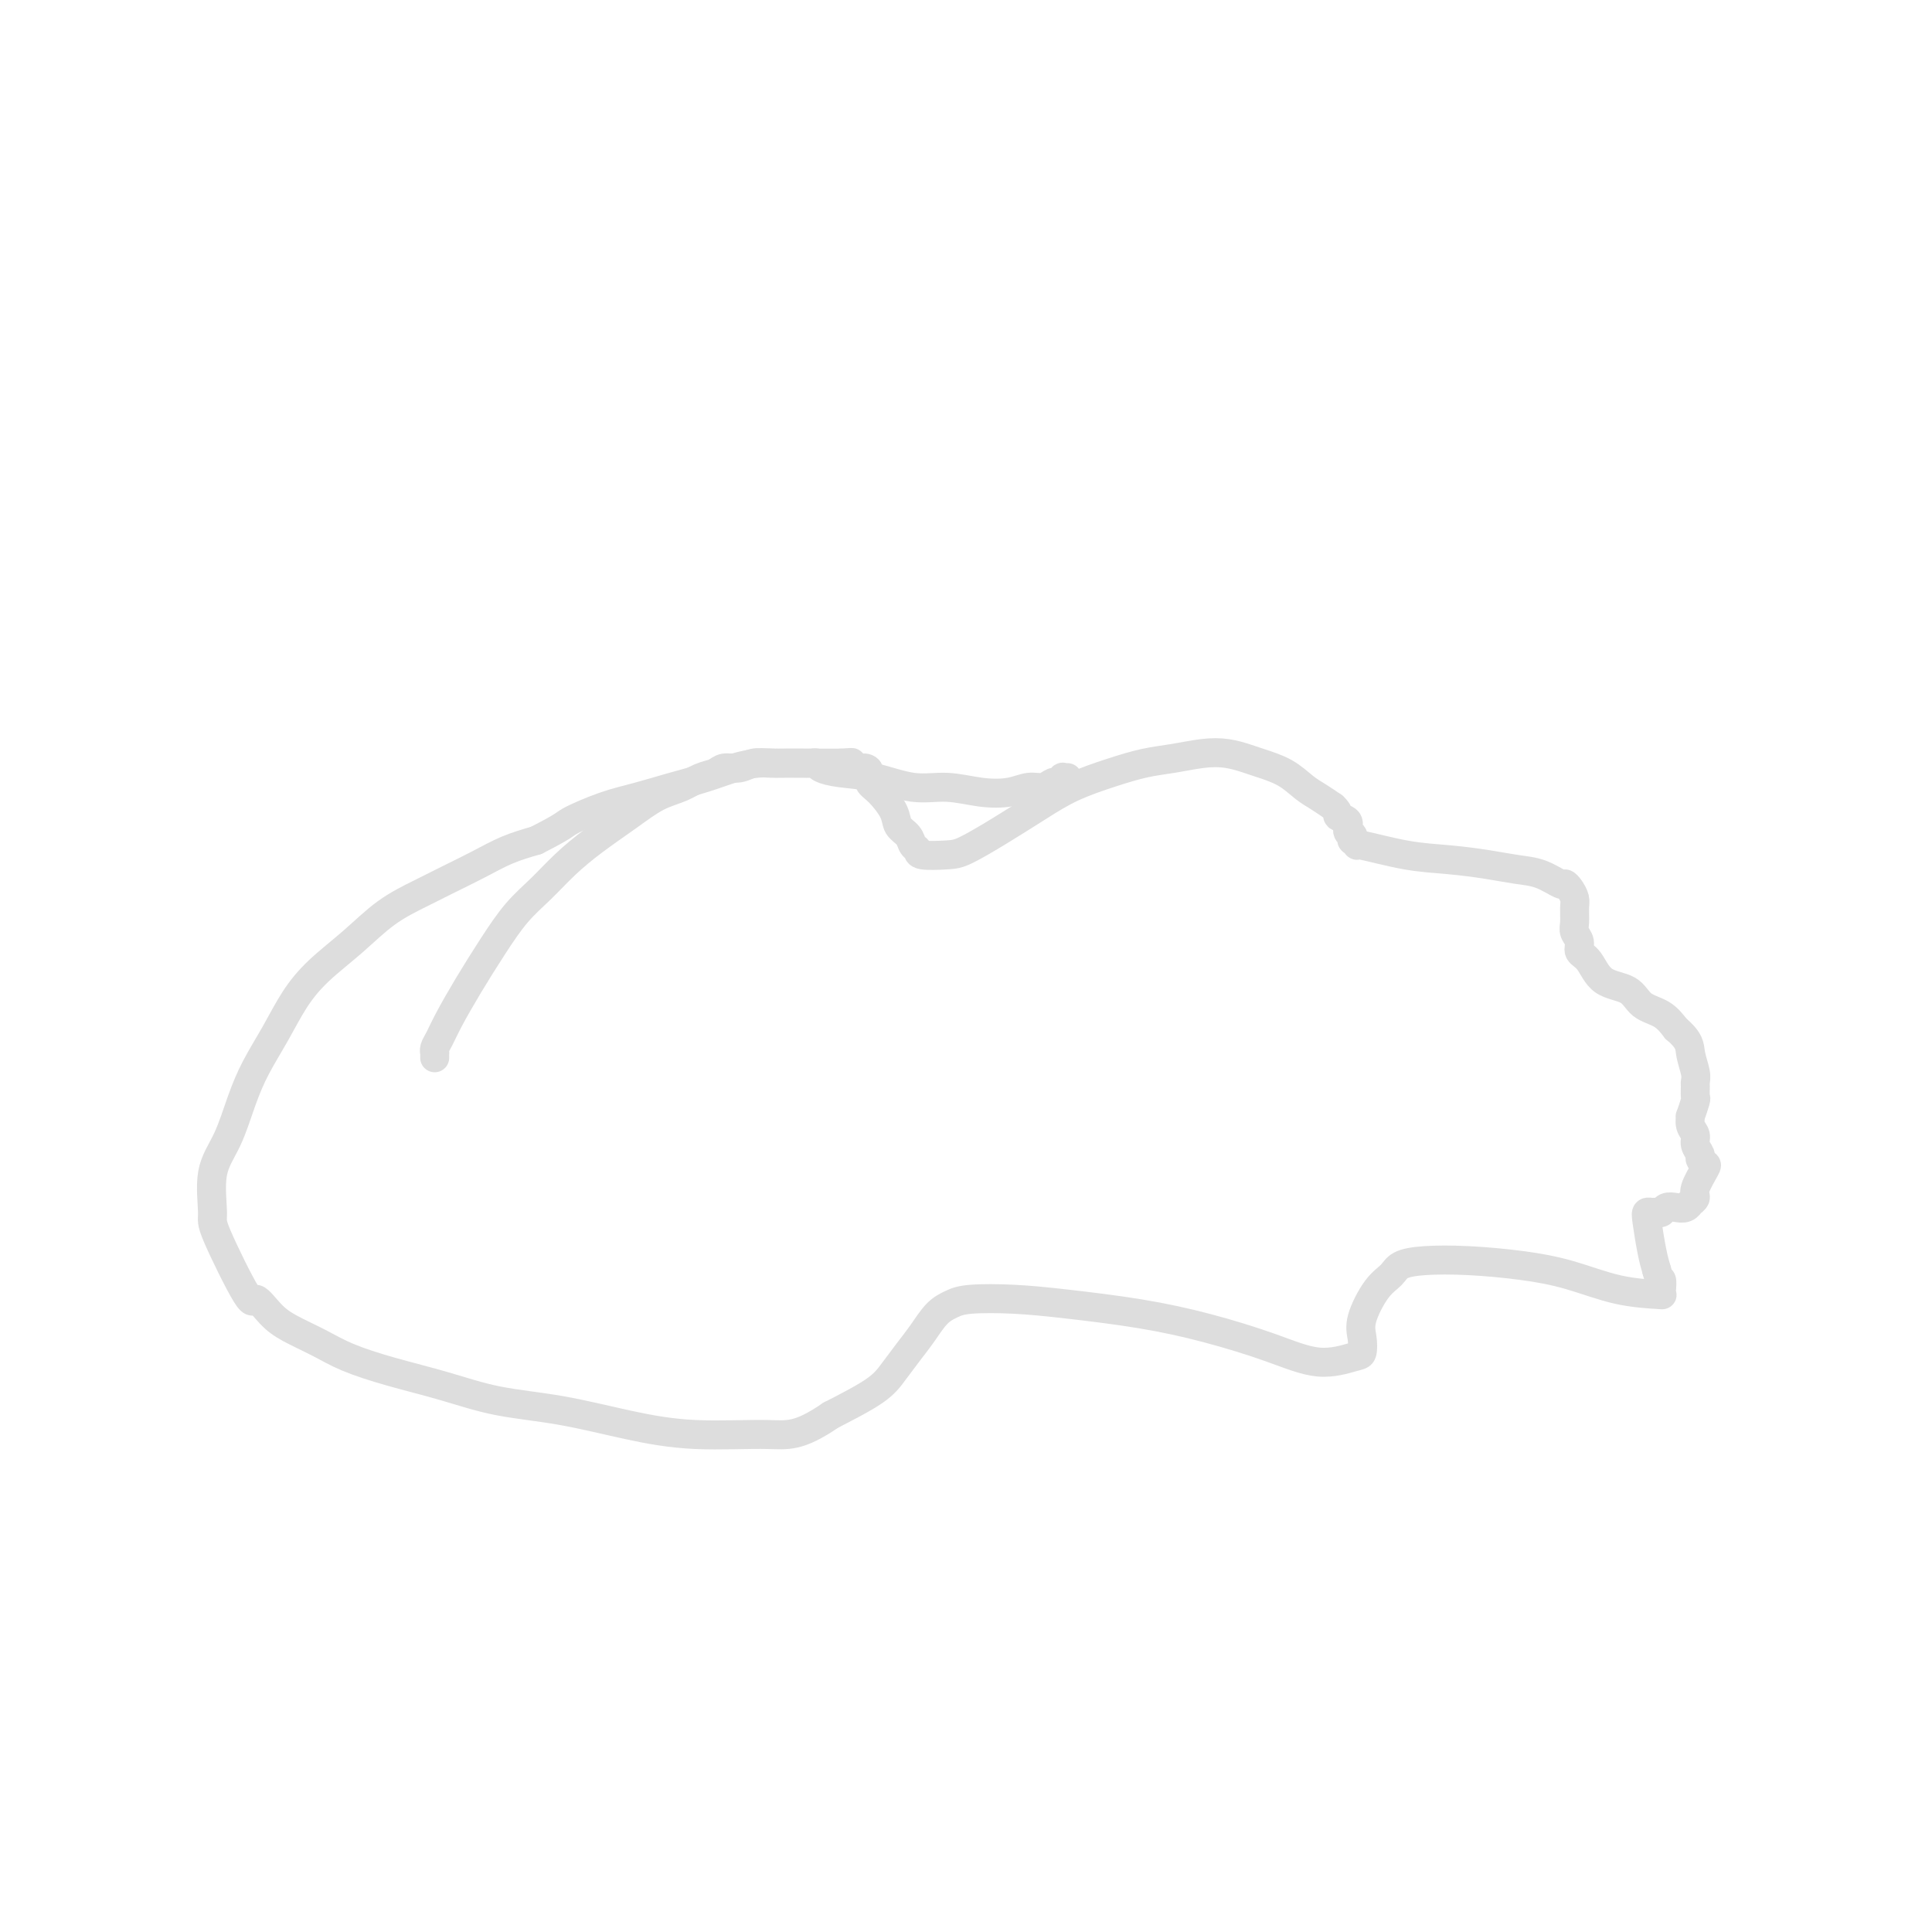 <svg viewBox='0 0 400 400' version='1.1' xmlns='http://www.w3.org/2000/svg' xmlns:xlink='http://www.w3.org/1999/xlink'><g fill='none' stroke='#DDDDDD' stroke-width='6' stroke-linecap='round' stroke-linejoin='round'><path d='M90,219c-0.005,-0.442 -0.011,-0.885 0,-1c0.011,-0.115 0.038,0.097 0,0c-0.038,-0.097 -0.143,-0.501 0,-1c0.143,-0.499 0.533,-1.091 1,-2c0.467,-0.909 1.012,-2.136 2,-4c0.988,-1.864 2.419,-4.367 4,-7c1.581,-2.633 3.312,-5.396 5,-8c1.688,-2.604 3.331,-5.049 5,-7c1.669,-1.951 3.362,-3.408 5,-5c1.638,-1.592 3.221,-3.318 5,-5c1.779,-1.682 3.753,-3.319 6,-5c2.247,-1.681 4.766,-3.406 7,-5c2.234,-1.594 4.183,-3.058 6,-4c1.817,-0.942 3.501,-1.362 5,-2c1.499,-0.638 2.813,-1.495 4,-2c1.187,-0.505 2.246,-0.657 3,-1c0.754,-0.343 1.202,-0.877 2,-1c0.798,-0.123 1.946,0.163 3,0c1.054,-0.163 2.012,-0.776 3,-1c0.988,-0.224 2.004,-0.060 3,0c0.996,0.060 1.972,0.016 3,0c1.028,-0.016 2.107,-0.004 3,0c0.893,0.004 1.601,0.001 2,0c0.399,-0.001 0.488,-0.000 1,0c0.512,0.000 1.447,0.000 2,0c0.553,-0.000 0.726,-0.000 1,0c0.274,0.000 0.651,0.000 1,0c0.349,-0.000 0.671,-0.000 1,0c0.329,0.000 0.664,0.000 1,0'/><path d='M174,158c4.197,-0.293 1.689,-0.024 1,0c-0.689,0.024 0.441,-0.197 1,0c0.559,0.197 0.547,0.814 1,1c0.453,0.186 1.372,-0.057 2,0c0.628,0.057 0.965,0.414 1,1c0.035,0.586 -0.233,1.403 0,2c0.233,0.597 0.965,0.976 2,2c1.035,1.024 2.372,2.694 3,4c0.628,1.306 0.546,2.249 1,3c0.454,0.751 1.444,1.312 2,2c0.556,0.688 0.677,1.504 1,2c0.323,0.496 0.849,0.672 1,1c0.151,0.328 -0.072,0.808 1,1c1.072,0.192 3.438,0.095 5,0c1.562,-0.095 2.320,-0.189 4,-1c1.680,-0.811 4.282,-2.340 7,-4c2.718,-1.660 5.551,-3.453 8,-5c2.449,-1.547 4.513,-2.849 7,-4c2.487,-1.151 5.396,-2.152 8,-3c2.604,-0.848 4.903,-1.545 7,-2c2.097,-0.455 3.991,-0.670 6,-1c2.009,-0.330 4.133,-0.777 6,-1c1.867,-0.223 3.476,-0.222 5,0c1.524,0.222 2.964,0.664 4,1c1.036,0.336 1.670,0.565 3,1c1.330,0.435 3.356,1.075 5,2c1.644,0.925 2.904,2.134 4,3c1.096,0.866 2.027,1.390 3,2c0.973,0.610 1.986,1.305 3,2'/><path d='M276,167c1.648,1.503 0.767,1.761 1,2c0.233,0.239 1.579,0.461 2,1c0.421,0.539 -0.085,1.397 0,2c0.085,0.603 0.759,0.950 1,1c0.241,0.050 0.047,-0.199 0,0c-0.047,0.199 0.053,0.845 0,1c-0.053,0.155 -0.257,-0.180 0,0c0.257,0.180 0.976,0.874 1,1c0.024,0.126 -0.648,-0.317 1,0c1.648,0.317 5.616,1.393 9,2c3.384,0.607 6.185,0.745 9,1c2.815,0.255 5.643,0.628 8,1c2.357,0.372 4.242,0.743 6,1c1.758,0.257 3.389,0.401 5,1c1.611,0.599 3.202,1.654 4,2c0.798,0.346 0.803,-0.017 1,0c0.197,0.017 0.588,0.413 1,1c0.412,0.587 0.847,1.364 1,2c0.153,0.636 0.025,1.129 0,2c-0.025,0.871 0.051,2.118 0,3c-0.051,0.882 -0.231,1.399 0,2c0.231,0.601 0.874,1.287 1,2c0.126,0.713 -0.263,1.455 0,2c0.263,0.545 1.179,0.894 2,2c0.821,1.106 1.546,2.970 3,4c1.454,1.030 3.637,1.224 5,2c1.363,0.776 1.905,2.132 3,3c1.095,0.868 2.741,1.248 4,2c1.259,0.752 2.129,1.876 3,3'/><path d='M347,213c2.939,2.467 2.787,3.635 3,5c0.213,1.365 0.790,2.927 1,4c0.210,1.073 0.052,1.658 0,2c-0.052,0.342 0.000,0.440 0,1c-0.000,0.560 -0.054,1.582 0,2c0.054,0.418 0.215,0.234 0,1c-0.215,0.766 -0.805,2.484 -1,3c-0.195,0.516 0.004,-0.170 0,0c-0.004,0.170 -0.212,1.197 0,2c0.212,0.803 0.845,1.382 1,2c0.155,0.618 -0.167,1.276 0,2c0.167,0.724 0.821,1.514 1,2c0.179,0.486 -0.119,0.669 0,1c0.119,0.331 0.655,0.811 1,1c0.345,0.189 0.499,0.088 0,1c-0.499,0.912 -1.653,2.836 -2,4c-0.347,1.164 0.111,1.566 0,2c-0.111,0.434 -0.793,0.900 -1,1c-0.207,0.100 0.061,-0.166 0,0c-0.061,0.166 -0.450,0.762 -1,1c-0.550,0.238 -1.260,0.116 -2,0c-0.740,-0.116 -1.508,-0.228 -2,0c-0.492,0.228 -0.707,0.796 -1,1c-0.293,0.204 -0.664,0.046 -1,0c-0.336,-0.046 -0.637,0.021 -1,0c-0.363,-0.021 -0.788,-0.129 -1,0c-0.212,0.129 -0.211,0.496 0,2c0.211,1.504 0.632,4.144 1,6c0.368,1.856 0.684,2.928 1,4'/><path d='M343,263c0.533,2.204 0.867,1.714 1,2c0.133,0.286 0.066,1.349 0,2c-0.066,0.651 -0.130,0.890 0,1c0.130,0.110 0.454,0.093 -1,0c-1.454,-0.093 -4.684,-0.260 -8,-1c-3.316,-0.740 -6.716,-2.052 -10,-3c-3.284,-0.948 -6.451,-1.530 -10,-2c-3.549,-0.470 -7.481,-0.827 -11,-1c-3.519,-0.173 -6.625,-0.160 -9,0c-2.375,0.160 -4.020,0.468 -5,1c-0.980,0.532 -1.295,1.288 -2,2c-0.705,0.712 -1.799,1.380 -3,3c-1.201,1.620 -2.509,4.191 -3,6c-0.491,1.809 -0.166,2.855 0,4c0.166,1.145 0.171,2.389 0,3c-0.171,0.611 -0.519,0.589 -2,1c-1.481,0.411 -4.093,1.256 -7,1c-2.907,-0.256 -6.107,-1.613 -10,-3c-3.893,-1.387 -8.478,-2.803 -13,-4c-4.522,-1.197 -8.982,-2.175 -14,-3c-5.018,-0.825 -10.593,-1.499 -15,-2c-4.407,-0.501 -7.645,-0.830 -11,-1c-3.355,-0.170 -6.827,-0.181 -9,0c-2.173,0.181 -3.047,0.554 -4,1c-0.953,0.446 -1.987,0.964 -3,2c-1.013,1.036 -2.006,2.590 -3,4c-0.994,1.410 -1.988,2.677 -3,4c-1.012,1.323 -2.042,2.702 -3,4c-0.958,1.298 -1.845,2.514 -4,4c-2.155,1.486 -5.577,3.243 -9,5'/><path d='M172,293c-6.700,4.598 -8.949,4.092 -13,4c-4.051,-0.092 -9.905,0.229 -15,0c-5.095,-0.229 -9.430,-1.009 -14,-2c-4.570,-0.991 -9.376,-2.194 -14,-3c-4.624,-0.806 -9.067,-1.216 -13,-2c-3.933,-0.784 -7.357,-1.942 -11,-3c-3.643,-1.058 -7.506,-2.014 -11,-3c-3.494,-0.986 -6.618,-2.001 -9,-3c-2.382,-0.999 -4.023,-1.983 -6,-3c-1.977,-1.017 -4.289,-2.066 -6,-3c-1.711,-0.934 -2.822,-1.754 -4,-3c-1.178,-1.246 -2.423,-2.919 -3,-3c-0.577,-0.081 -0.485,1.430 -2,-1c-1.515,-2.430 -4.635,-8.801 -6,-12c-1.365,-3.199 -0.974,-3.224 -1,-5c-0.026,-1.776 -0.468,-5.302 0,-8c0.468,-2.698 1.846,-4.569 3,-7c1.154,-2.431 2.084,-5.422 3,-8c0.916,-2.578 1.818,-4.743 3,-7c1.182,-2.257 2.645,-4.606 4,-7c1.355,-2.394 2.601,-4.832 4,-7c1.399,-2.168 2.949,-4.064 5,-6c2.051,-1.936 4.602,-3.911 7,-6c2.398,-2.089 4.643,-4.293 7,-6c2.357,-1.707 4.828,-2.919 7,-4c2.172,-1.081 4.046,-2.032 6,-3c1.954,-0.968 3.988,-1.953 6,-3c2.012,-1.047 4.004,-2.156 6,-3c1.996,-0.844 3.998,-1.422 6,-2'/><path d='M111,174c6.046,-3.070 5.662,-3.245 7,-4c1.338,-0.755 4.398,-2.090 7,-3c2.602,-0.910 4.747,-1.396 7,-2c2.253,-0.604 4.613,-1.325 7,-2c2.387,-0.675 4.799,-1.305 7,-2c2.201,-0.695 4.190,-1.454 6,-2c1.810,-0.546 3.439,-0.878 5,-1c1.561,-0.122 3.052,-0.032 4,0c0.948,0.032 1.354,0.008 2,0c0.646,-0.008 1.533,0.001 2,0c0.467,-0.001 0.513,-0.011 1,0c0.487,0.011 1.414,0.043 2,0c0.586,-0.043 0.829,-0.161 1,0c0.171,0.161 0.269,0.603 1,1c0.731,0.397 2.094,0.751 4,1c1.906,0.249 4.354,0.393 7,1c2.646,0.607 5.488,1.675 8,2c2.512,0.325 4.693,-0.094 7,0c2.307,0.094 4.740,0.701 7,1c2.260,0.299 4.345,0.291 6,0c1.655,-0.291 2.878,-0.866 4,-1c1.122,-0.134 2.142,0.174 3,0c0.858,-0.174 1.554,-0.831 2,-1c0.446,-0.169 0.642,0.151 1,0c0.358,-0.151 0.880,-0.772 1,-1c0.120,-0.228 -0.160,-0.061 0,0c0.160,0.061 0.760,0.018 1,0c0.240,-0.018 0.120,-0.009 0,0'/></g>
</svg>